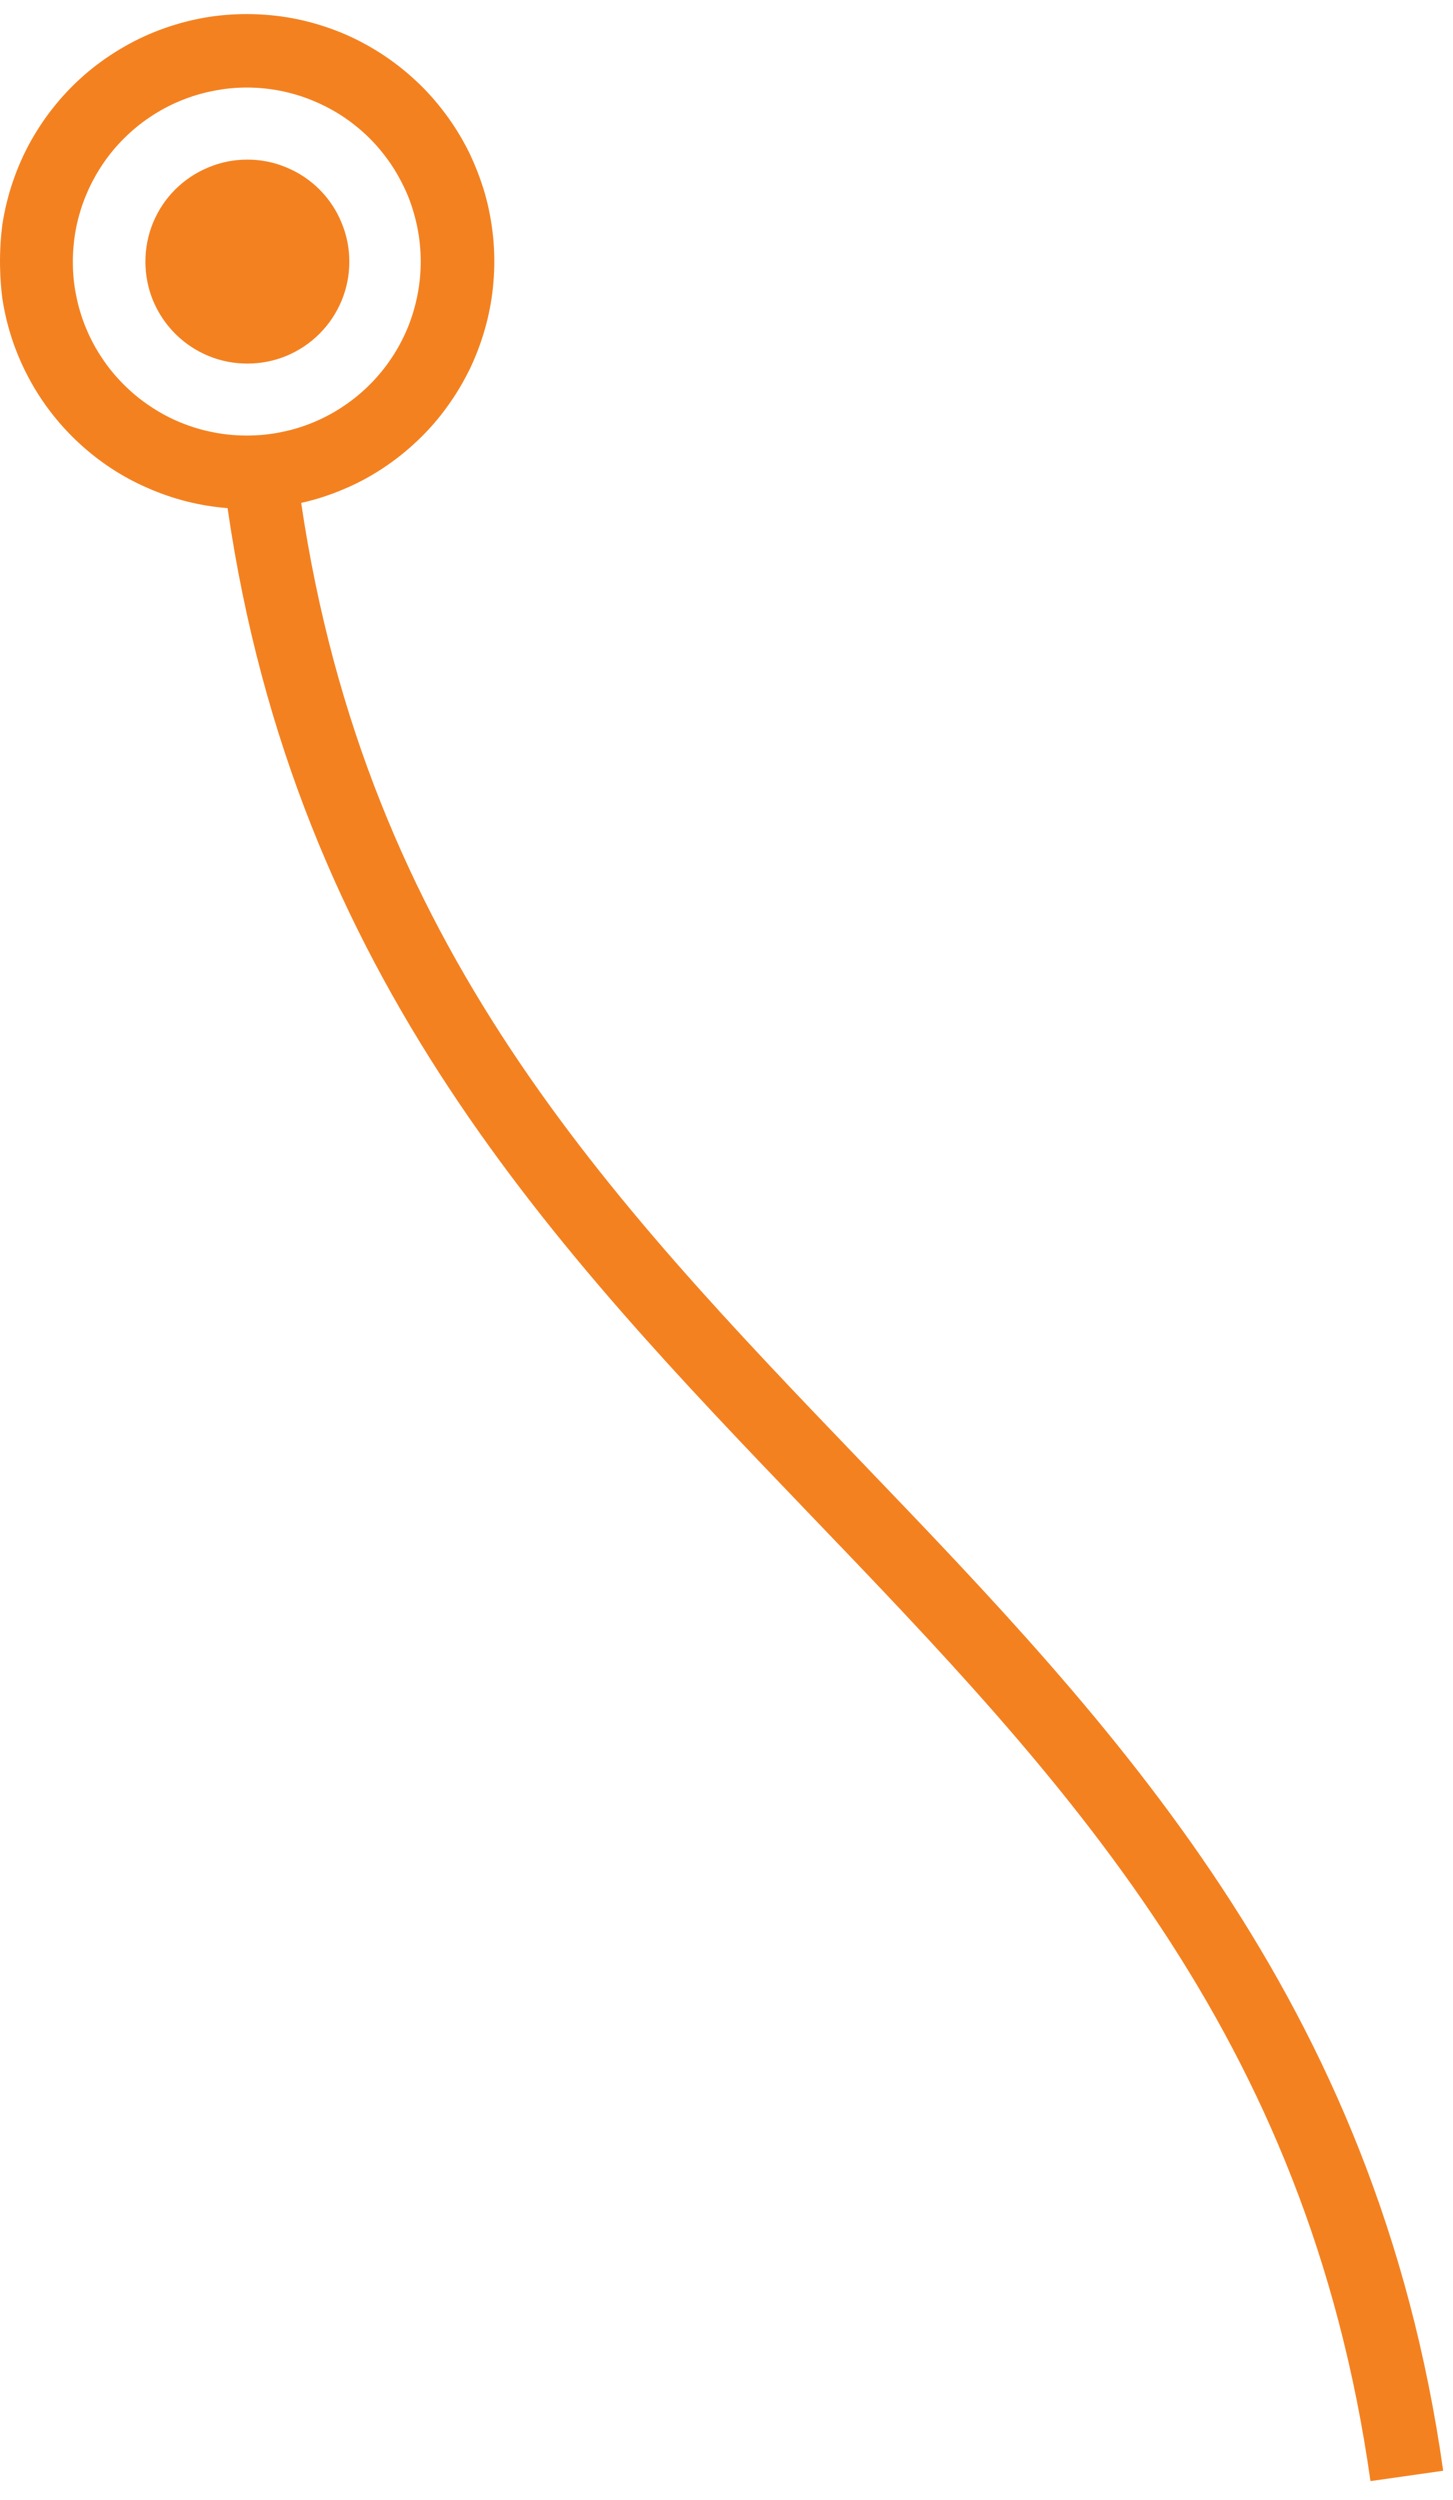 <?xml version="1.0" encoding="UTF-8"?>
<svg xmlns="http://www.w3.org/2000/svg" width="75" height="129" viewBox="0 0 75 129" fill="none">
  <path d="M44.458 75.428C31.323 61.745 18.922 48.77 15.546 25.949C16.299 25.784 17.026 25.546 17.74 25.242C18.453 24.945 19.127 24.582 19.775 24.152C20.416 23.73 21.017 23.247 21.578 22.712C22.133 22.183 22.642 21.602 23.091 20.974C23.547 20.347 23.937 19.686 24.274 18.992C24.604 18.292 24.869 17.572 25.073 16.825C25.272 16.085 25.41 15.325 25.47 14.553C25.536 13.786 25.529 13.02 25.456 12.247C25.377 11.48 25.238 10.721 25.027 9.981C24.809 9.241 24.532 8.521 24.195 7.827C23.851 7.14 23.448 6.479 22.986 5.865C22.523 5.244 22.014 4.669 21.446 4.147C20.878 3.618 20.27 3.149 19.623 2.733C18.969 2.317 18.288 1.96 17.575 1.669C16.854 1.379 16.121 1.154 15.368 0.995C14.608 0.837 13.848 0.751 13.075 0.731C12.302 0.711 11.536 0.757 10.77 0.876C10.01 0.995 9.263 1.187 8.536 1.438C7.803 1.696 7.103 2.013 6.435 2.396C5.762 2.779 5.134 3.215 4.539 3.711C3.951 4.206 3.403 4.755 2.914 5.349C2.418 5.944 1.989 6.578 1.606 7.252C1.229 7.926 0.919 8.626 0.668 9.36C0.417 10.086 0.238 10.839 0.119 11.599C0.04 12.226 -0.011 12.944 0.002 13.738C0.012 14.338 0.056 14.892 0.119 15.392C0.282 16.464 0.551 17.336 0.789 17.971C0.978 18.474 1.199 18.967 1.454 19.448C2.128 20.723 2.993 21.853 4.05 22.838C5.101 23.815 6.29 24.602 7.611 25.176C8.933 25.758 10.314 26.108 11.747 26.22C15.256 50.428 28.694 64.481 41.723 78.058C54.963 91.846 67.463 104.875 70.74 128.025L74.493 127.49C71.051 103.131 57.533 89.045 44.458 75.428ZM12.738 22.474C12.15 22.474 11.562 22.421 10.988 22.302C10.406 22.19 9.845 22.018 9.303 21.794C8.754 21.569 8.239 21.291 7.75 20.961C7.261 20.637 6.805 20.261 6.389 19.845C5.973 19.428 5.596 18.979 5.273 18.484C4.942 17.995 4.665 17.479 4.44 16.931C4.216 16.389 4.044 15.828 3.931 15.246C3.812 14.671 3.76 14.09 3.76 13.495C3.76 12.907 3.819 12.326 3.931 11.745C4.05 11.17 4.216 10.608 4.447 10.06C4.671 9.518 4.949 9.003 5.273 8.514C5.603 8.018 5.973 7.569 6.389 7.153C6.805 6.737 7.261 6.36 7.75 6.036C8.239 5.706 8.761 5.428 9.303 5.204C9.845 4.979 10.406 4.807 10.988 4.695C11.562 4.576 12.15 4.517 12.738 4.517C13.326 4.517 13.908 4.576 14.489 4.689C15.064 4.807 15.626 4.973 16.174 5.204C16.716 5.428 17.238 5.706 17.727 6.03C18.215 6.36 18.671 6.73 19.088 7.146C19.504 7.563 19.874 8.018 20.204 8.507C20.528 8.996 20.805 9.518 21.037 10.06C21.261 10.608 21.426 11.17 21.545 11.745C21.658 12.326 21.717 12.907 21.717 13.495C21.717 14.084 21.658 14.671 21.545 15.246C21.426 15.828 21.261 16.389 21.037 16.931C20.805 17.479 20.535 17.995 20.204 18.484C19.874 18.979 19.504 19.428 19.088 19.845C18.671 20.261 18.215 20.637 17.727 20.961C17.238 21.291 16.716 21.569 16.174 21.794C15.632 22.018 15.07 22.19 14.489 22.302C13.914 22.421 13.326 22.474 12.738 22.474Z" fill="#F48120"></path>
  <path d="M12.765 18.761C13.465 18.761 14.139 18.629 14.78 18.365C15.428 18.094 15.996 17.717 16.491 17.222C16.987 16.726 17.363 16.158 17.634 15.511C17.898 14.87 18.031 14.196 18.031 13.502C18.031 12.802 17.898 12.128 17.628 11.487C17.363 10.839 16.98 10.271 16.491 9.776C15.996 9.287 15.428 8.904 14.78 8.639C14.139 8.368 13.465 8.236 12.765 8.236C12.071 8.236 11.397 8.368 10.756 8.639C10.109 8.904 9.541 9.287 9.045 9.776C8.55 10.271 8.173 10.839 7.902 11.487C7.638 12.128 7.506 12.802 7.506 13.502C7.506 14.196 7.638 14.87 7.902 15.517C8.173 16.158 8.55 16.726 9.045 17.222C9.541 17.717 10.109 18.094 10.756 18.365C11.397 18.629 12.071 18.761 12.765 18.761Z" fill="#F48120"></path>
</svg>
